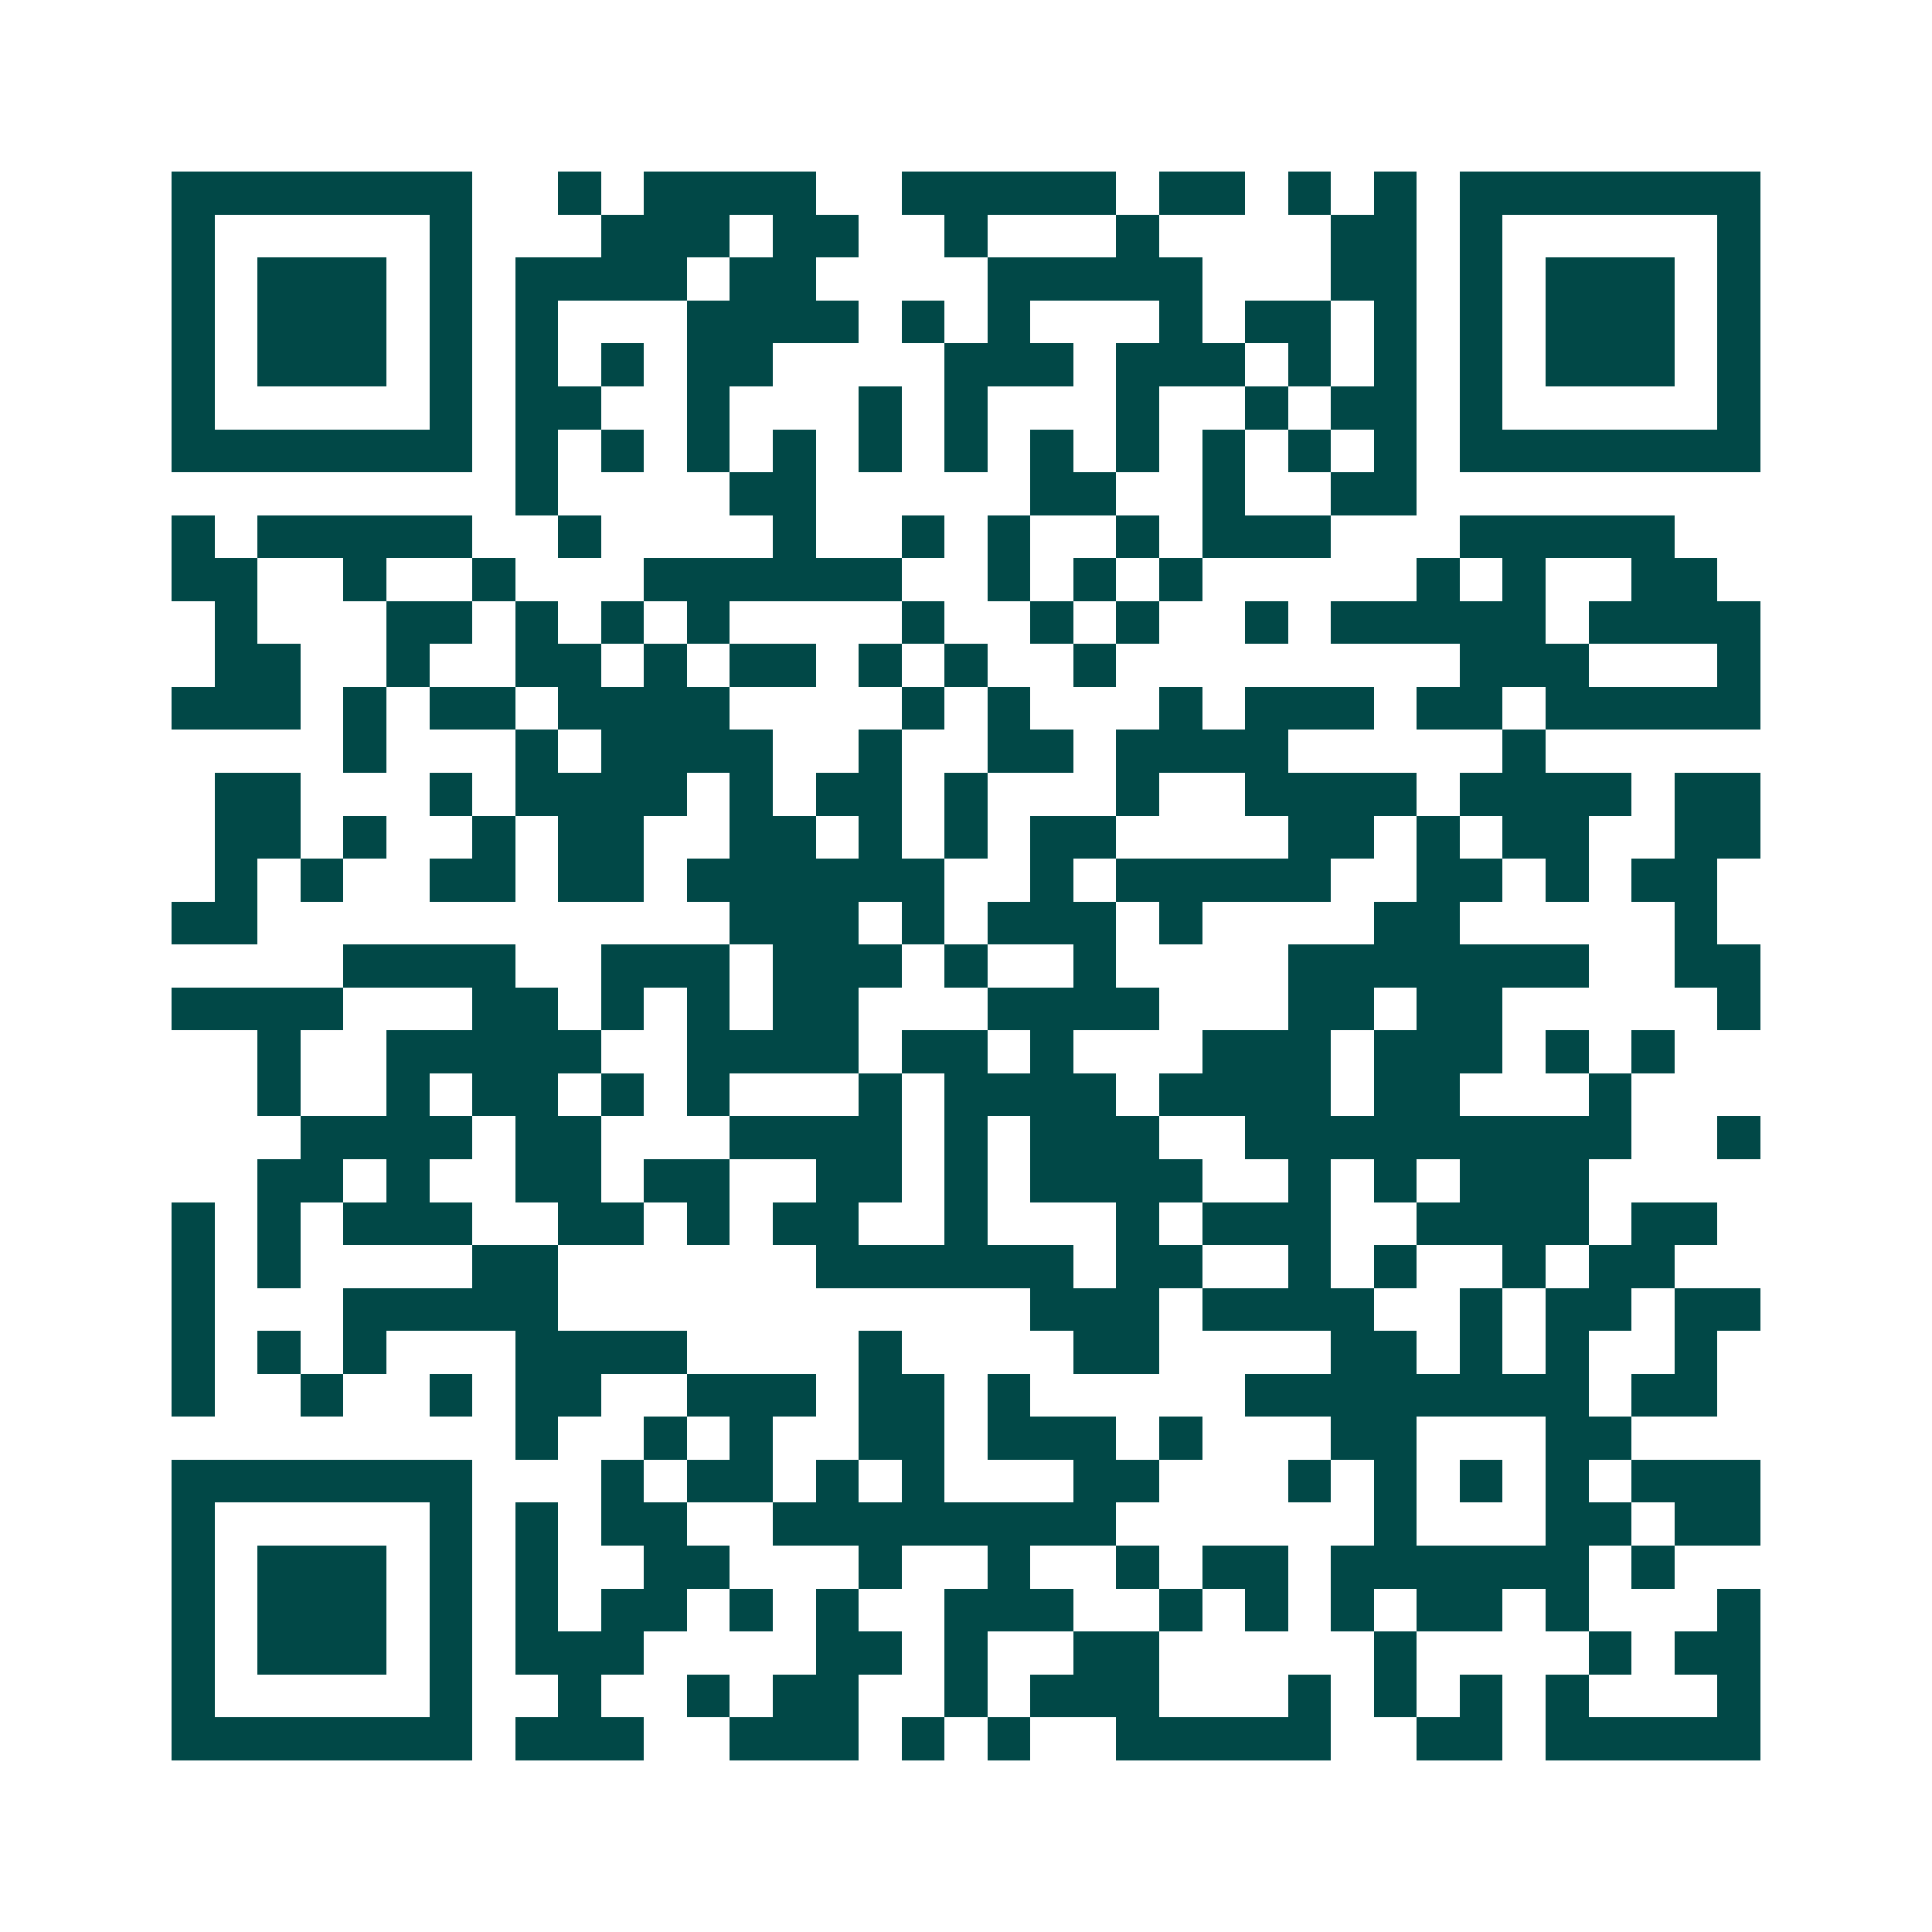 <svg xmlns="http://www.w3.org/2000/svg" width="200" height="200" viewBox="0 0 45 45" shape-rendering="crispEdges"><path fill="#ffffff" d="M0 0h45v45H0z"/><path stroke="#014847" d="M4 4.5h7m2 0h1m1 0h4m2 0h5m1 0h2m1 0h1m1 0h1m1 0h7M4 5.5h1m5 0h1m3 0h3m1 0h2m2 0h1m3 0h1m4 0h2m1 0h1m5 0h1M4 6.5h1m1 0h3m1 0h1m1 0h4m1 0h2m4 0h5m3 0h2m1 0h1m1 0h3m1 0h1M4 7.5h1m1 0h3m1 0h1m1 0h1m3 0h4m1 0h1m1 0h1m3 0h1m1 0h2m1 0h1m1 0h1m1 0h3m1 0h1M4 8.5h1m1 0h3m1 0h1m1 0h1m1 0h1m1 0h2m4 0h3m1 0h3m1 0h1m1 0h1m1 0h1m1 0h3m1 0h1M4 9.5h1m5 0h1m1 0h2m2 0h1m3 0h1m1 0h1m3 0h1m2 0h1m1 0h2m1 0h1m5 0h1M4 10.5h7m1 0h1m1 0h1m1 0h1m1 0h1m1 0h1m1 0h1m1 0h1m1 0h1m1 0h1m1 0h1m1 0h1m1 0h7M12 11.5h1m4 0h2m5 0h2m2 0h1m2 0h2M4 12.5h1m1 0h5m2 0h1m4 0h1m2 0h1m1 0h1m2 0h1m1 0h3m3 0h5M4 13.5h2m2 0h1m2 0h1m3 0h6m2 0h1m1 0h1m1 0h1m5 0h1m1 0h1m2 0h2M5 14.5h1m3 0h2m1 0h1m1 0h1m1 0h1m4 0h1m2 0h1m1 0h1m2 0h1m1 0h5m1 0h4M5 15.5h2m2 0h1m2 0h2m1 0h1m1 0h2m1 0h1m1 0h1m2 0h1m8 0h3m3 0h1M4 16.5h3m1 0h1m1 0h2m1 0h4m4 0h1m1 0h1m3 0h1m1 0h3m1 0h2m1 0h5M8 17.5h1m3 0h1m1 0h4m2 0h1m2 0h2m1 0h4m5 0h1M5 18.5h2m3 0h1m1 0h4m1 0h1m1 0h2m1 0h1m3 0h1m2 0h4m1 0h4m1 0h2M5 19.5h2m1 0h1m2 0h1m1 0h2m2 0h2m1 0h1m1 0h1m1 0h2m4 0h2m1 0h1m1 0h2m2 0h2M5 20.5h1m1 0h1m2 0h2m1 0h2m1 0h6m2 0h1m1 0h5m2 0h2m1 0h1m1 0h2M4 21.5h2m11 0h3m1 0h1m1 0h3m1 0h1m4 0h2m5 0h1M8 22.5h4m2 0h3m1 0h3m1 0h1m2 0h1m4 0h7m2 0h2M4 23.5h4m3 0h2m1 0h1m1 0h1m1 0h2m3 0h4m3 0h2m1 0h2m5 0h1M6 24.5h1m2 0h5m2 0h4m1 0h2m1 0h1m3 0h3m1 0h3m1 0h1m1 0h1M6 25.5h1m2 0h1m1 0h2m1 0h1m1 0h1m3 0h1m1 0h4m1 0h4m1 0h2m3 0h1M7 26.5h4m1 0h2m3 0h4m1 0h1m1 0h3m2 0h9m2 0h1M6 27.5h2m1 0h1m2 0h2m1 0h2m2 0h2m1 0h1m1 0h4m2 0h1m1 0h1m1 0h3M4 28.5h1m1 0h1m1 0h3m2 0h2m1 0h1m1 0h2m2 0h1m3 0h1m1 0h3m2 0h4m1 0h2M4 29.5h1m1 0h1m4 0h2m6 0h6m1 0h2m2 0h1m1 0h1m2 0h1m1 0h2M4 30.5h1m3 0h5m11 0h3m1 0h4m2 0h1m1 0h2m1 0h2M4 31.5h1m1 0h1m1 0h1m3 0h4m4 0h1m4 0h2m4 0h2m1 0h1m1 0h1m2 0h1M4 32.5h1m2 0h1m2 0h1m1 0h2m2 0h3m1 0h2m1 0h1m5 0h8m1 0h2M12 33.5h1m2 0h1m1 0h1m2 0h2m1 0h3m1 0h1m3 0h2m3 0h2M4 34.5h7m3 0h1m1 0h2m1 0h1m1 0h1m3 0h2m3 0h1m1 0h1m1 0h1m1 0h1m1 0h3M4 35.5h1m5 0h1m1 0h1m1 0h2m2 0h8m6 0h1m3 0h2m1 0h2M4 36.5h1m1 0h3m1 0h1m1 0h1m2 0h2m3 0h1m2 0h1m2 0h1m1 0h2m1 0h6m1 0h1M4 37.5h1m1 0h3m1 0h1m1 0h1m1 0h2m1 0h1m1 0h1m2 0h3m2 0h1m1 0h1m1 0h1m1 0h2m1 0h1m3 0h1M4 38.5h1m1 0h3m1 0h1m1 0h3m4 0h2m1 0h1m2 0h2m5 0h1m4 0h1m1 0h2M4 39.5h1m5 0h1m2 0h1m2 0h1m1 0h2m2 0h1m1 0h3m3 0h1m1 0h1m1 0h1m1 0h1m3 0h1M4 40.5h7m1 0h3m2 0h3m1 0h1m1 0h1m2 0h5m2 0h2m1 0h5"/></svg>
